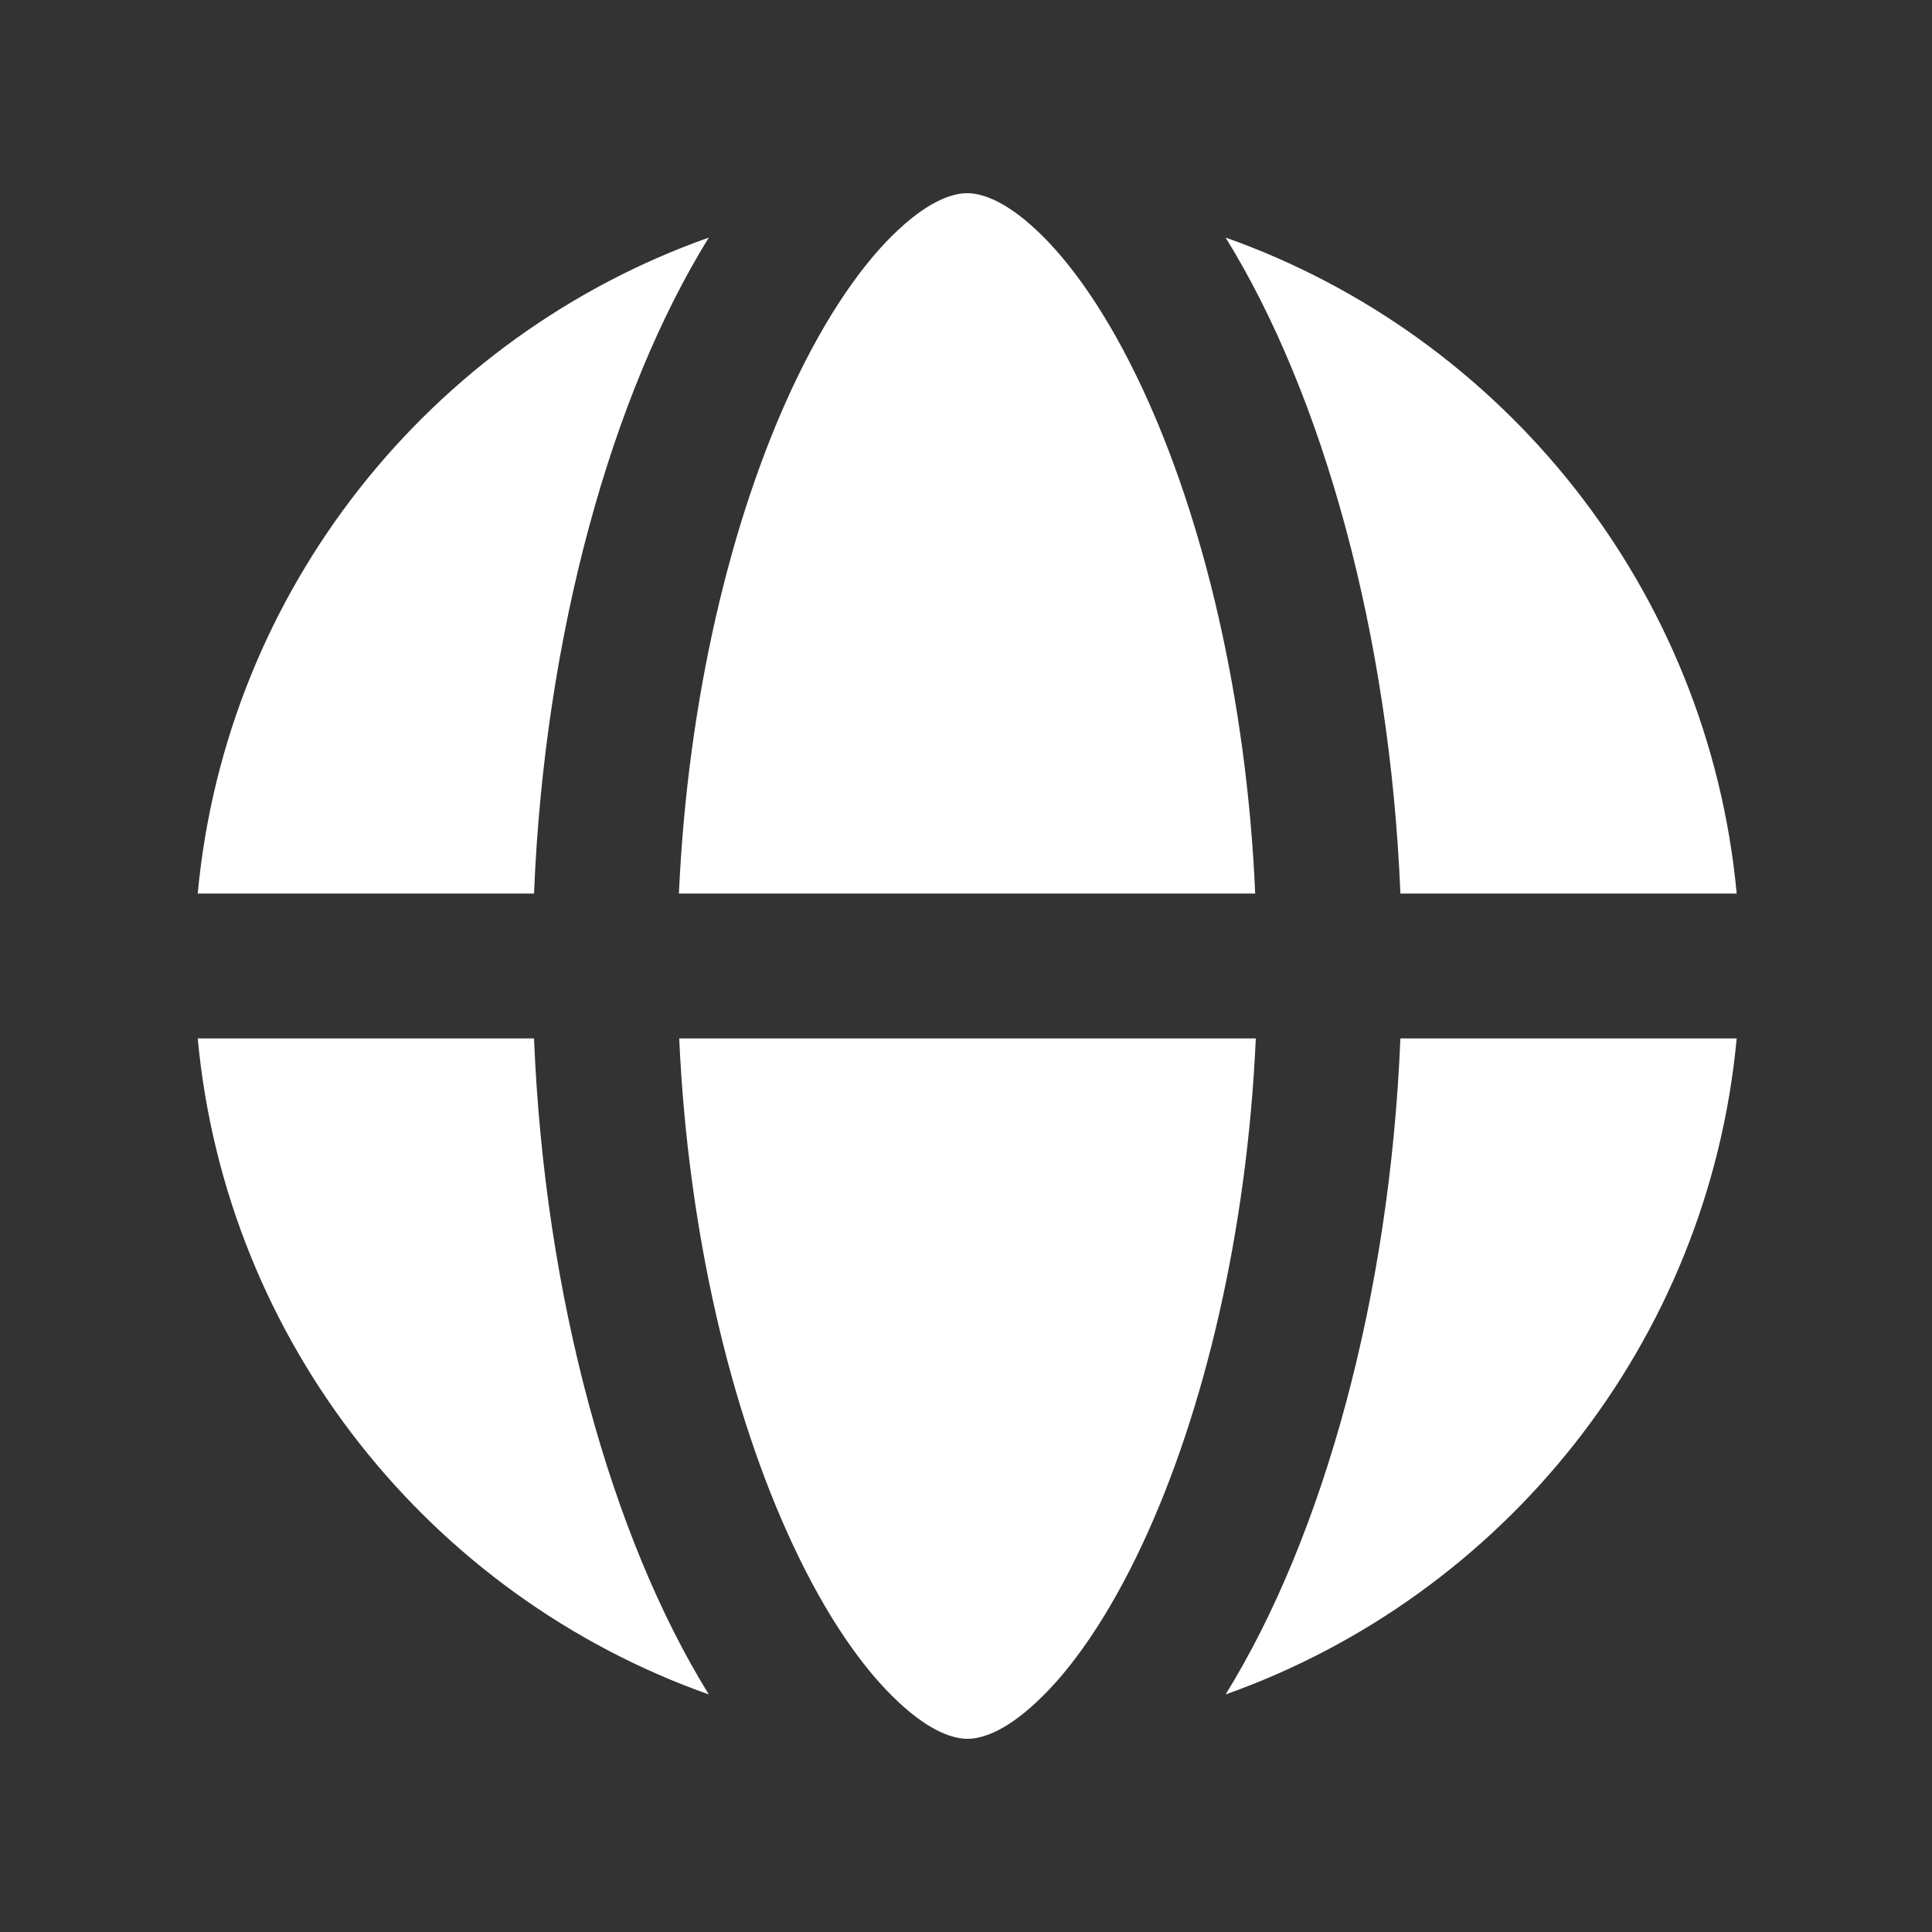 <?xml version="1.0" encoding="utf-8"?>
<!-- Generator: Adobe Illustrator 25.2.0, SVG Export Plug-In . SVG Version: 6.00 Build 0)  -->
<svg version="1.1" id="Layer_1" xmlns="http://www.w3.org/2000/svg" xmlns:xlink="http://www.w3.org/1999/xlink" x="0px" y="0px"
	 viewBox="0 0 640 640" style="enable-background:new 0 0 640 640;" xml:space="preserve">
<rect x="0" y="0" width="640" height="640" fill="#333333" stroke="none"/>
<style type="text/css">
	.st0{fill:#FFFFFF;}
</style>
<path class="st0" d="M415.9,344H225c2.9,64.5,17.2,123.9,37.5,167.4c11.4,24.5,23.7,41.8,35.1,52.4c11.2,10.5,18.9,12.2,22.9,12.2
	s11.7-1.7,22.9-12.2c11.4-10.6,23.7-28,35.1-52.4c20.3-43.5,34.6-102.9,37.5-167.4H415.9z M224.9,296h190.9
	c-2.8-64.5-17.1-123.9-37.4-167.4c-11.4-24.4-23.7-41.8-35.1-52.4C332.1,65.7,324.4,64,320.4,64s-11.7,1.7-22.9,12.2
	c-11.4,10.6-23.7,28-35.1,52.4C242.1,172.1,227.8,231.5,224.9,296z M176.9,296c3.5-85.6,25.6-165.1,57.9-217.3
	C142.7,111.3,74.9,195.2,65.5,296H176.9z M65.5,344c9.4,100.8,77.2,184.7,169.3,217.3c-32.3-52.2-54.4-131.7-57.9-217.3H65.5z
	 M463.9,344c-3.5,85.6-25.6,165.1-57.9,217.3c92.1-32.7,159.9-116.5,169.3-217.3H463.9z M575.3,296
	C565.9,195.2,498.1,111.3,406,78.7c32.3,52.2,54.4,131.7,57.9,217.3H575.3z"/>
</svg>
